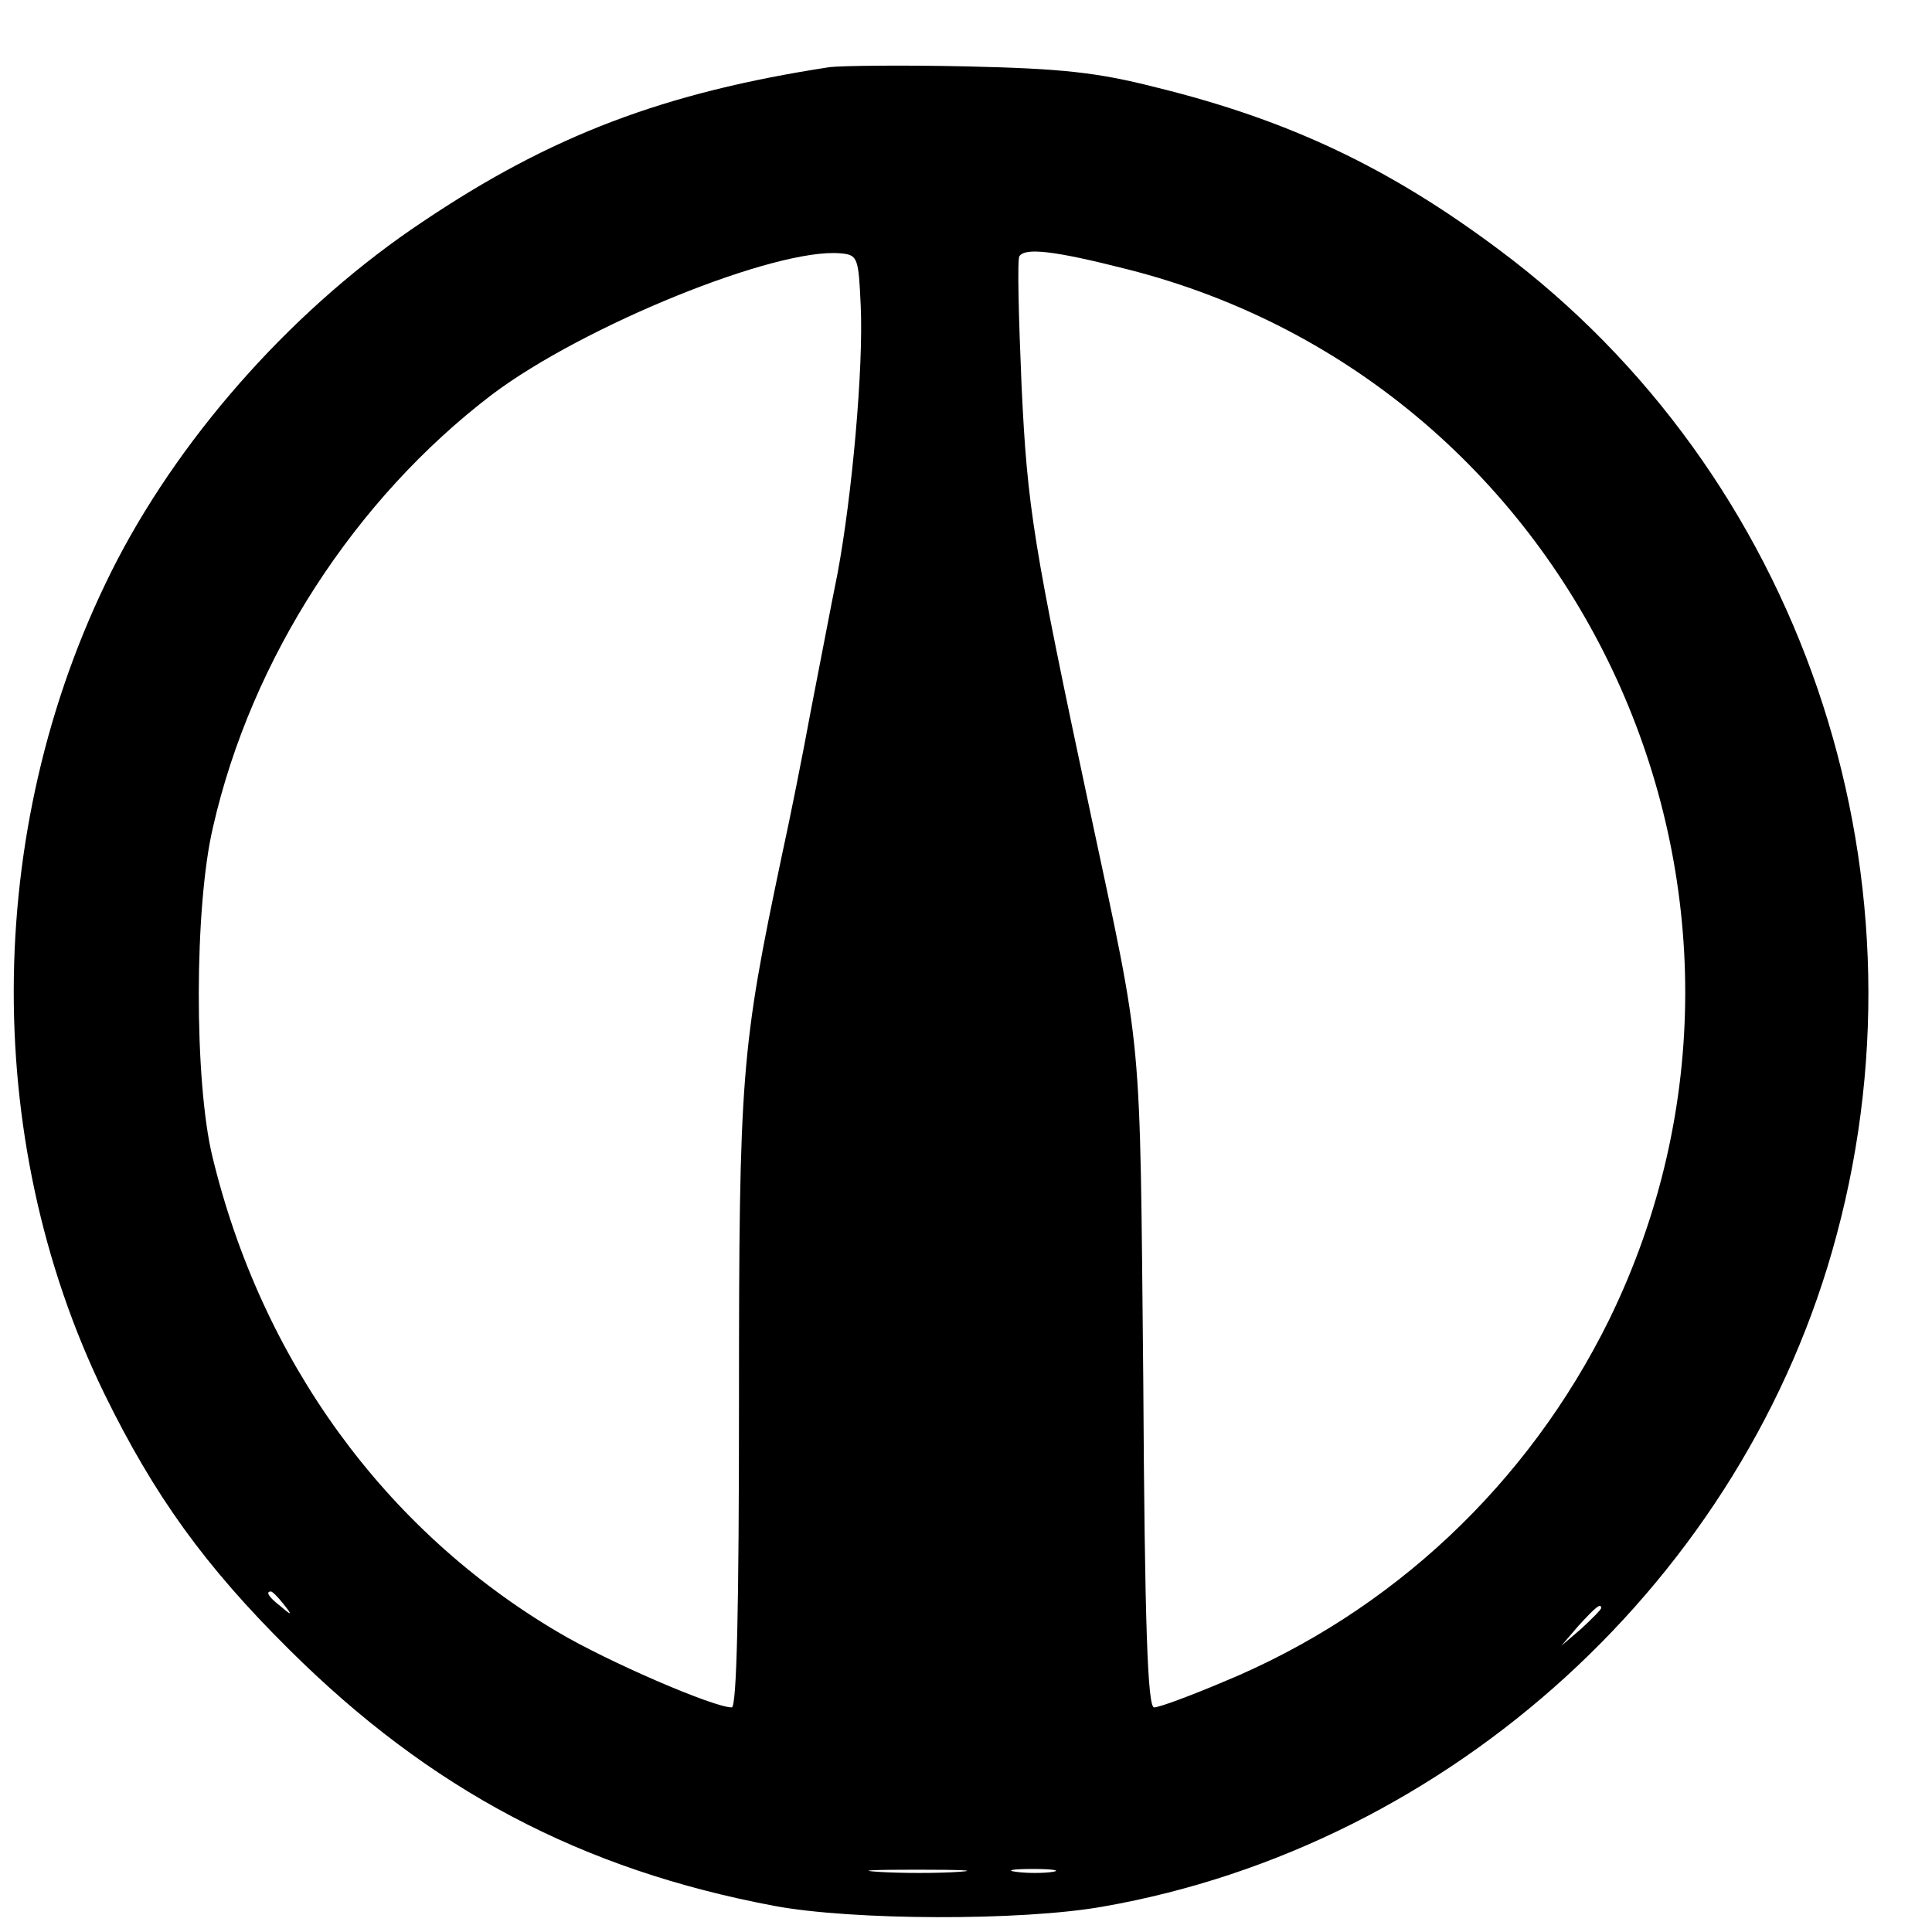 <?xml version="1.0" standalone="no"?>
<!DOCTYPE svg PUBLIC "-//W3C//DTD SVG 20010904//EN"
 "http://www.w3.org/TR/2001/REC-SVG-20010904/DTD/svg10.dtd">
<svg version="1.0" xmlns="http://www.w3.org/2000/svg"
 width="16pt" height="16pt" viewBox="0 0 16 16"
 preserveAspectRatio="xMidYMid meet">
<g transform="translate(0,16) scale(0.006,-0.006)"
fill="#000000" stroke="none">
<path d="M1145 2574 c-228 -35 -384 -94 -561 -213 -173 -115 -328 -287 -422
-467 -184 -355 -191 -796 -18 -1151 69 -141 139 -238 255 -353 195 -194 404
-304 670 -354 107 -20 340 -21 453 -1 481 84 887 454 1013 927 136 507 -51
1051 -466 1360 -151 113 -290 179 -473 224 -82 21 -131 26 -261 29 -88 2 -173
1 -190 -1z m43 -329 c4 -86 -12 -263 -32 -370 -9 -44 -25 -129 -37 -190 -11
-60 -29 -150 -40 -200 -56 -266 -59 -300 -59 -751 0 -285 -3 -424 -10 -424
-25 0 -171 63 -240 104 -239 141 -409 375 -477 657 -25 104 -25 344 1 454 53
233 196 453 385 597 126 95 392 203 481 195 24 -2 25 -6 28 -72z m368 50 c628
-159 951 -865 665 -1450 -112 -227 -300 -404 -533 -500 -45 -19 -88 -35 -95
-35 -9 0 -13 114 -15 453 -5 492 0 439 -73 782 -79 371 -87 420 -95 590 -4 94
-6 173 -3 178 8 12 47 8 149 -18z m-1165 -1842 c13 -16 12 -17 -3 -4 -17 13
-22 21 -14 21 2 0 10 -8 17 -17z m1819 -6 c0 -2 -12 -14 -27 -28 l-28 -24 24
28 c23 25 31 32 31 24z m-887 -364 c-29 -2 -78 -2 -110 0 -32 2 -8 3 52 3 61
0 87 -1 58 -3z m130 0 c-13 -2 -35 -2 -50 0 -16 2 -5 4 22 4 28 0 40 -2 28 -4z"/>
</g>
</svg>
